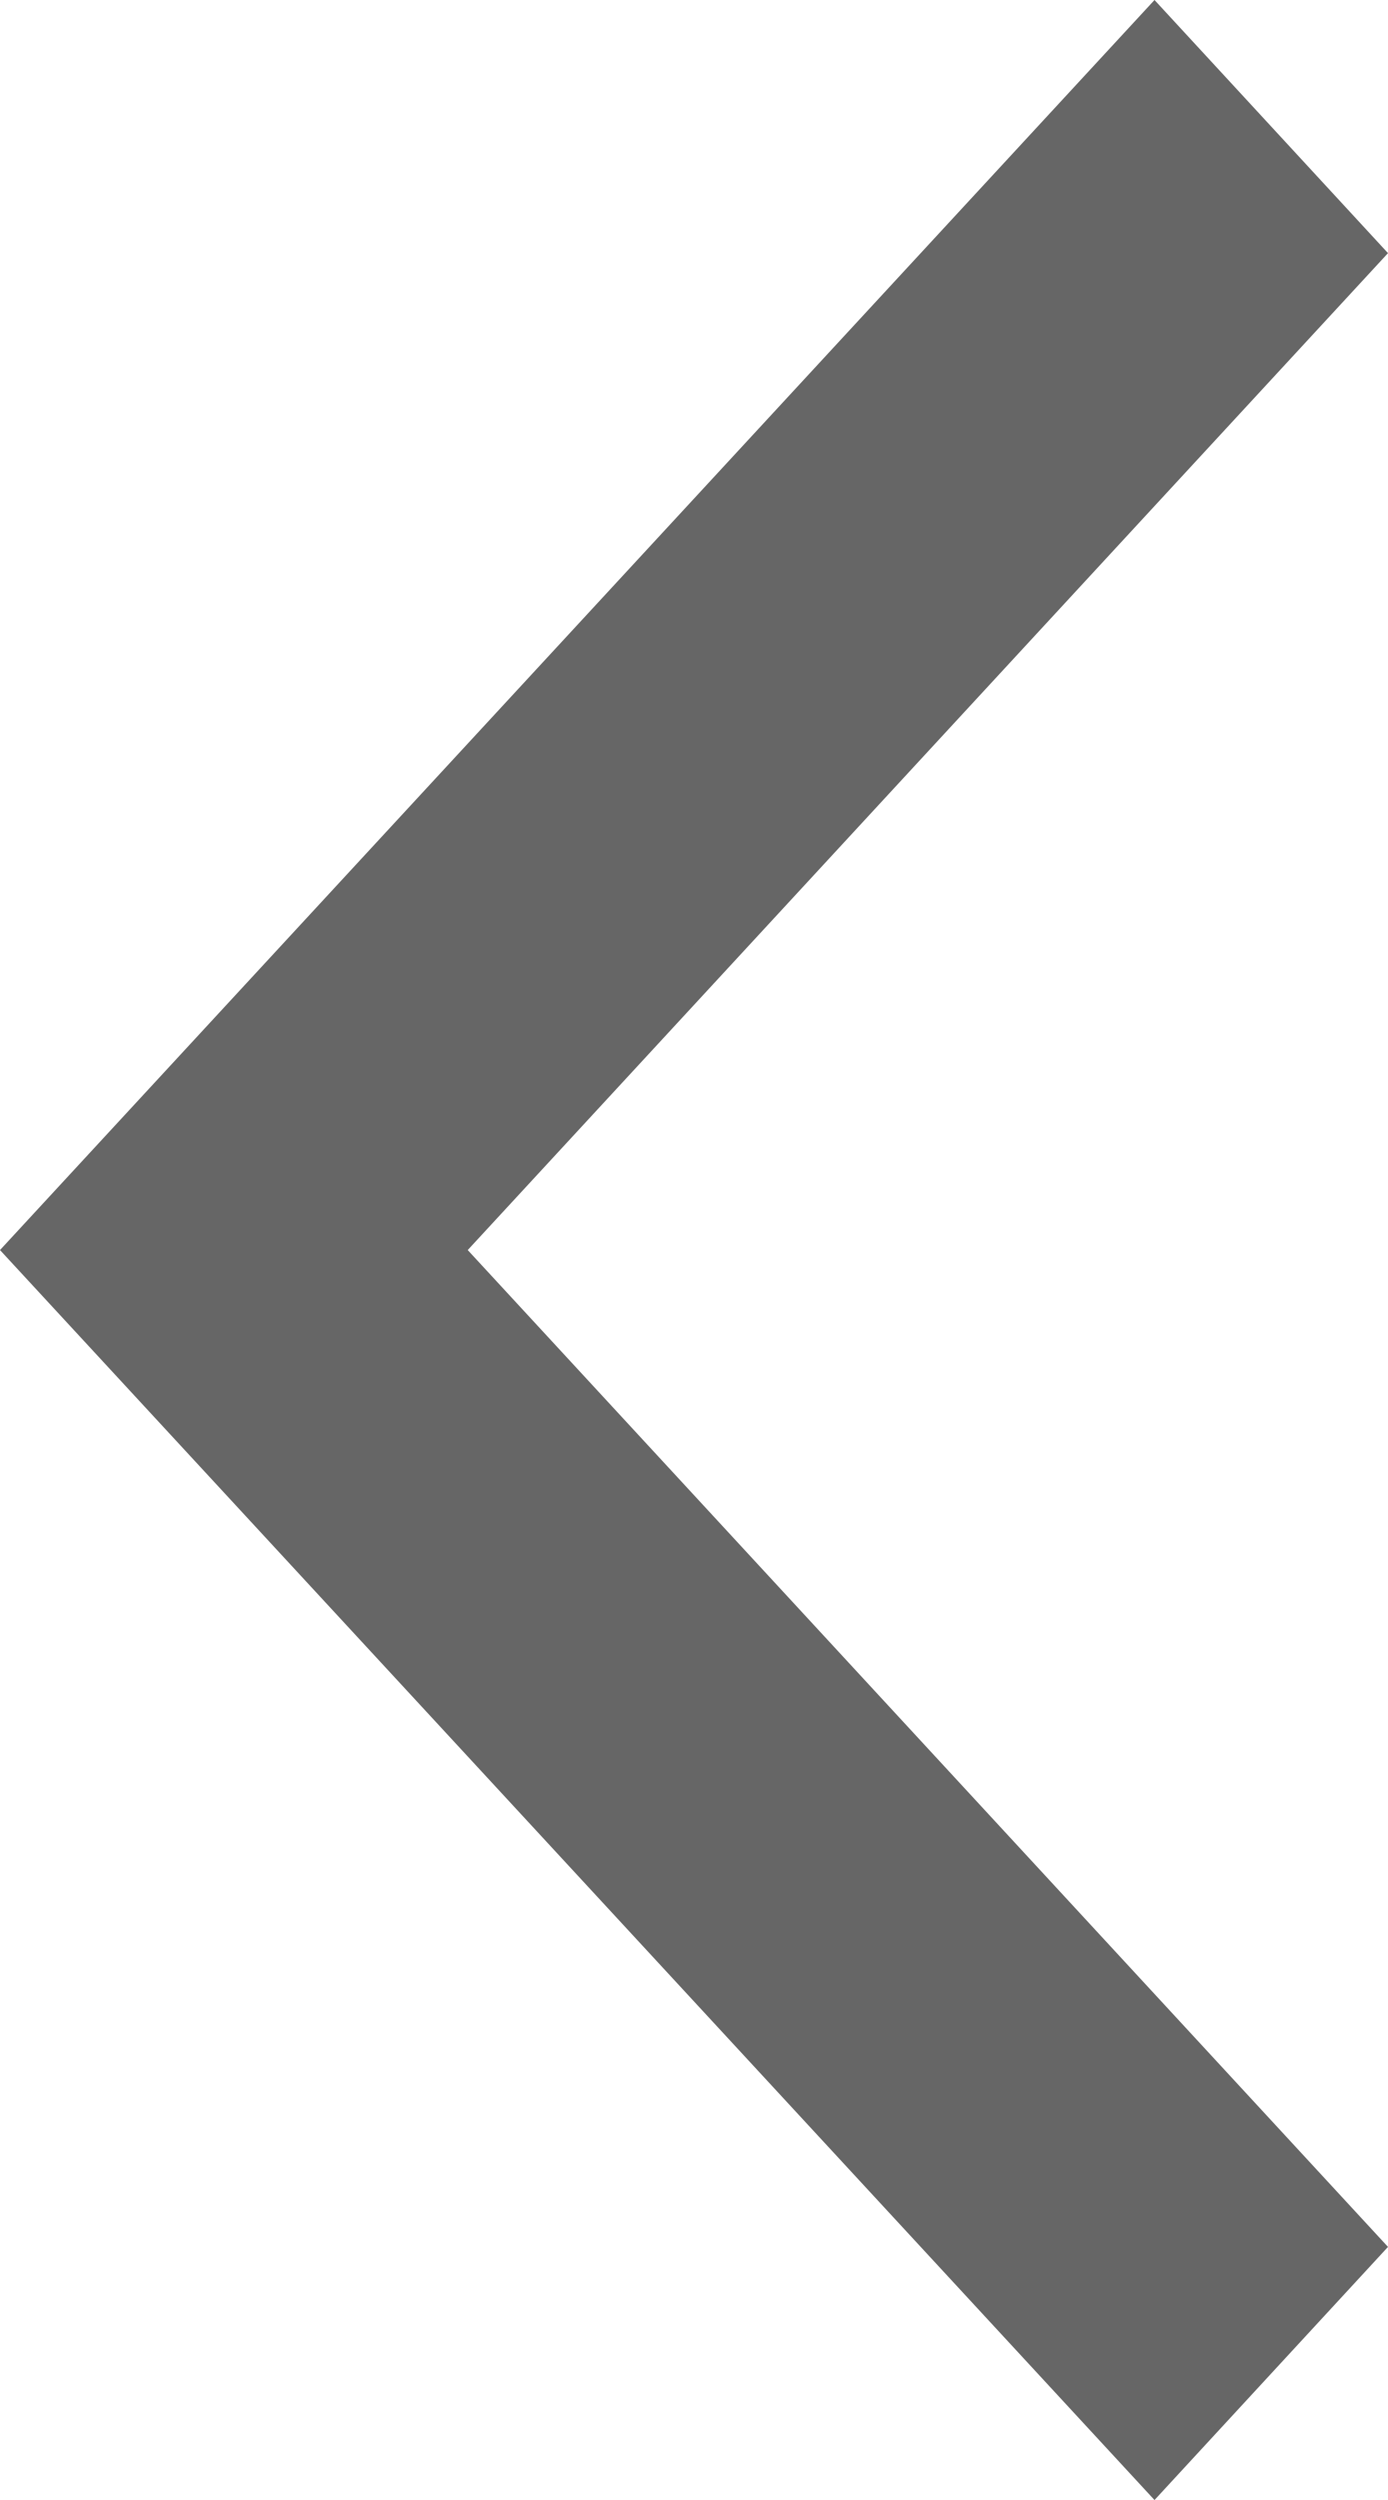 <svg xmlns="http://www.w3.org/2000/svg" width="16.817" height="30.271" viewBox="0 0 16.817 30.271">
  <path id="_211686_back_arrow_icon" data-name="211686_back_arrow_icon" d="M16.817,3.065,13.988,0,0,15.136H0L13.988,30.271l2.829-3.065L5.667,15.136Z" fill="#666"/>
</svg>
